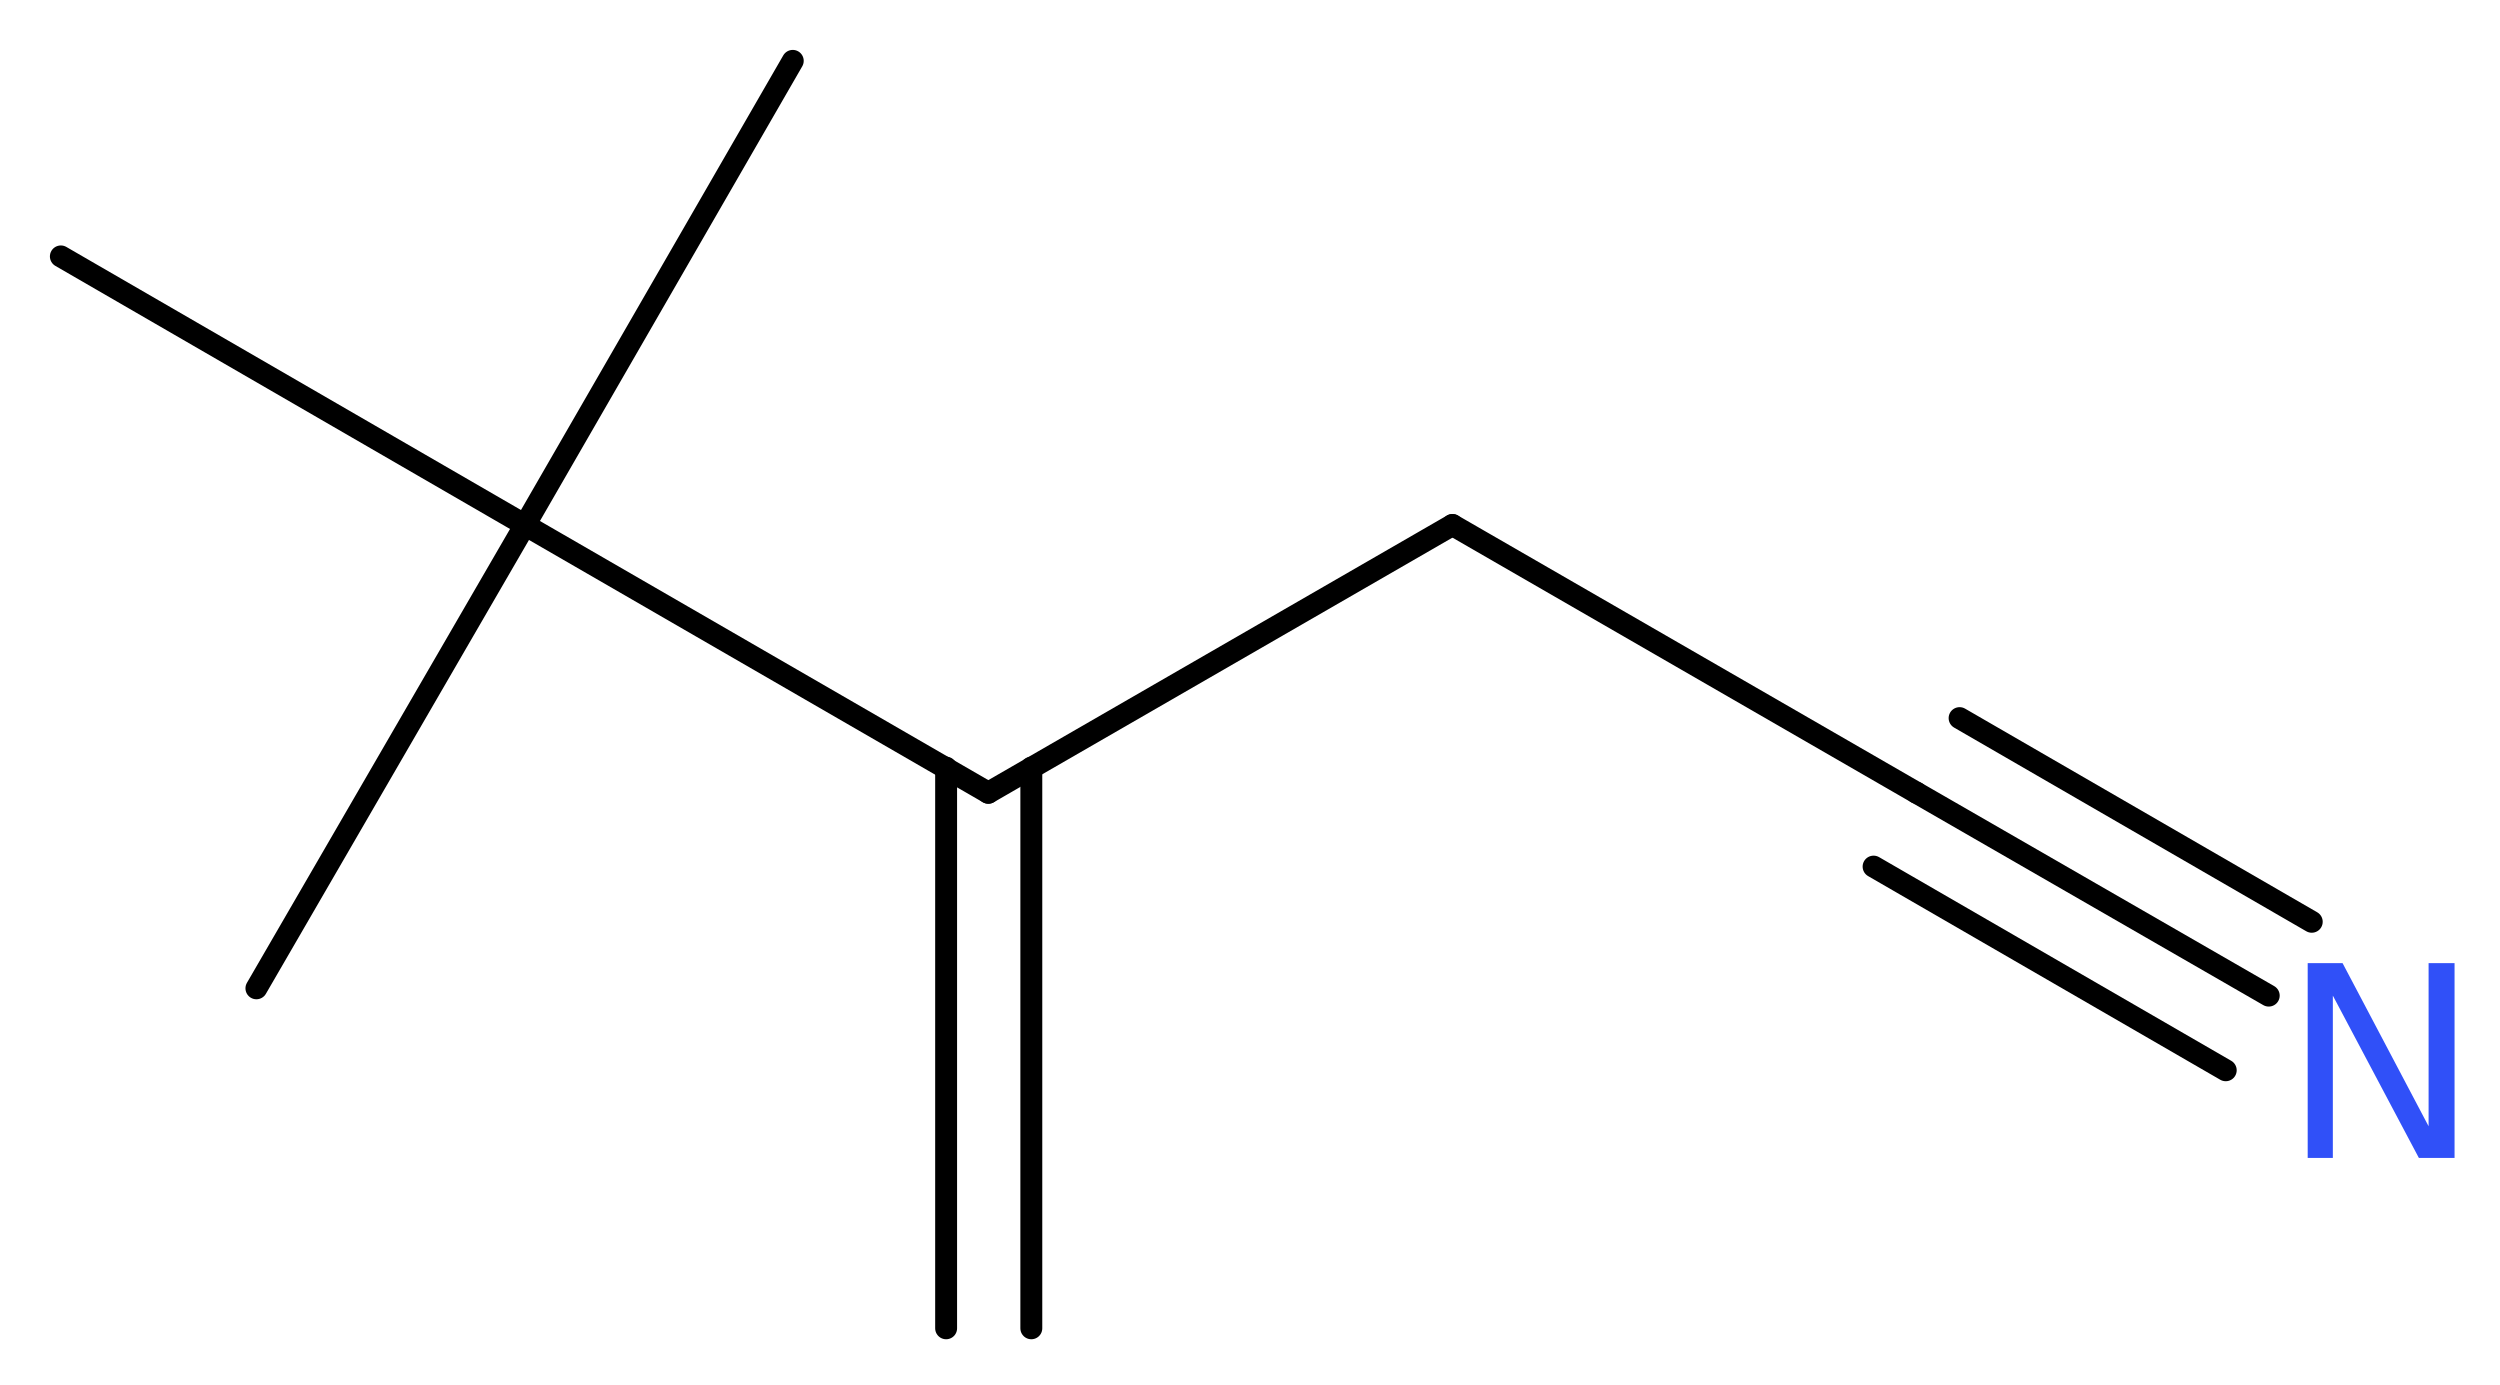 <?xml version='1.0' encoding='UTF-8'?>
<!DOCTYPE svg PUBLIC "-//W3C//DTD SVG 1.1//EN" "http://www.w3.org/Graphics/SVG/1.1/DTD/svg11.dtd">
<svg version='1.2' xmlns='http://www.w3.org/2000/svg' xmlns:xlink='http://www.w3.org/1999/xlink' width='30.81mm' height='17.07mm' viewBox='0 0 30.81 17.07'>
  <desc>Generated by the Chemistry Development Kit (http://github.com/cdk)</desc>
  <g stroke-linecap='round' stroke-linejoin='round' stroke='#000000' stroke-width='.27' fill='#3050F8'>
    <rect x='.0' y='.0' width='31.0' height='18.0' fill='#FFFFFF' stroke='none'/>
    <g id='mol1' class='mol'>
      <g id='mol1bnd1' class='bond'>
        <line x1='11.66' y1='16.37' x2='11.66' y2='9.46'/>
        <line x1='12.71' y1='16.37' x2='12.71' y2='9.46'/>
      </g>
      <line id='mol1bnd2' class='bond' x1='12.18' y1='9.77' x2='17.9' y2='6.47'/>
      <line id='mol1bnd3' class='bond' x1='17.9' y1='6.47' x2='23.62' y2='9.77'/>
      <g id='mol1bnd4' class='bond'>
        <line x1='23.62' y1='9.77' x2='27.96' y2='12.27'/>
        <line x1='24.15' y1='8.85' x2='28.49' y2='11.36'/>
        <line x1='23.09' y1='10.68' x2='27.43' y2='13.19'/>
      </g>
      <line id='mol1bnd5' class='bond' x1='12.18' y1='9.77' x2='6.47' y2='6.47'/>
      <line id='mol1bnd6' class='bond' x1='6.47' y1='6.47' x2='9.77' y2='.75'/>
      <line id='mol1bnd7' class='bond' x1='6.47' y1='6.47' x2='.75' y2='3.16'/>
      <line id='mol1bnd8' class='bond' x1='6.47' y1='6.47' x2='3.16' y2='12.18'/>
      <path id='mol1atm5' class='atom' d='M28.44 11.87h.43l1.06 2.01v-2.01h.32v2.4h-.44l-1.06 -2.0v2.0h-.31v-2.4z' stroke='none'/>
    </g>
  </g>
</svg>
